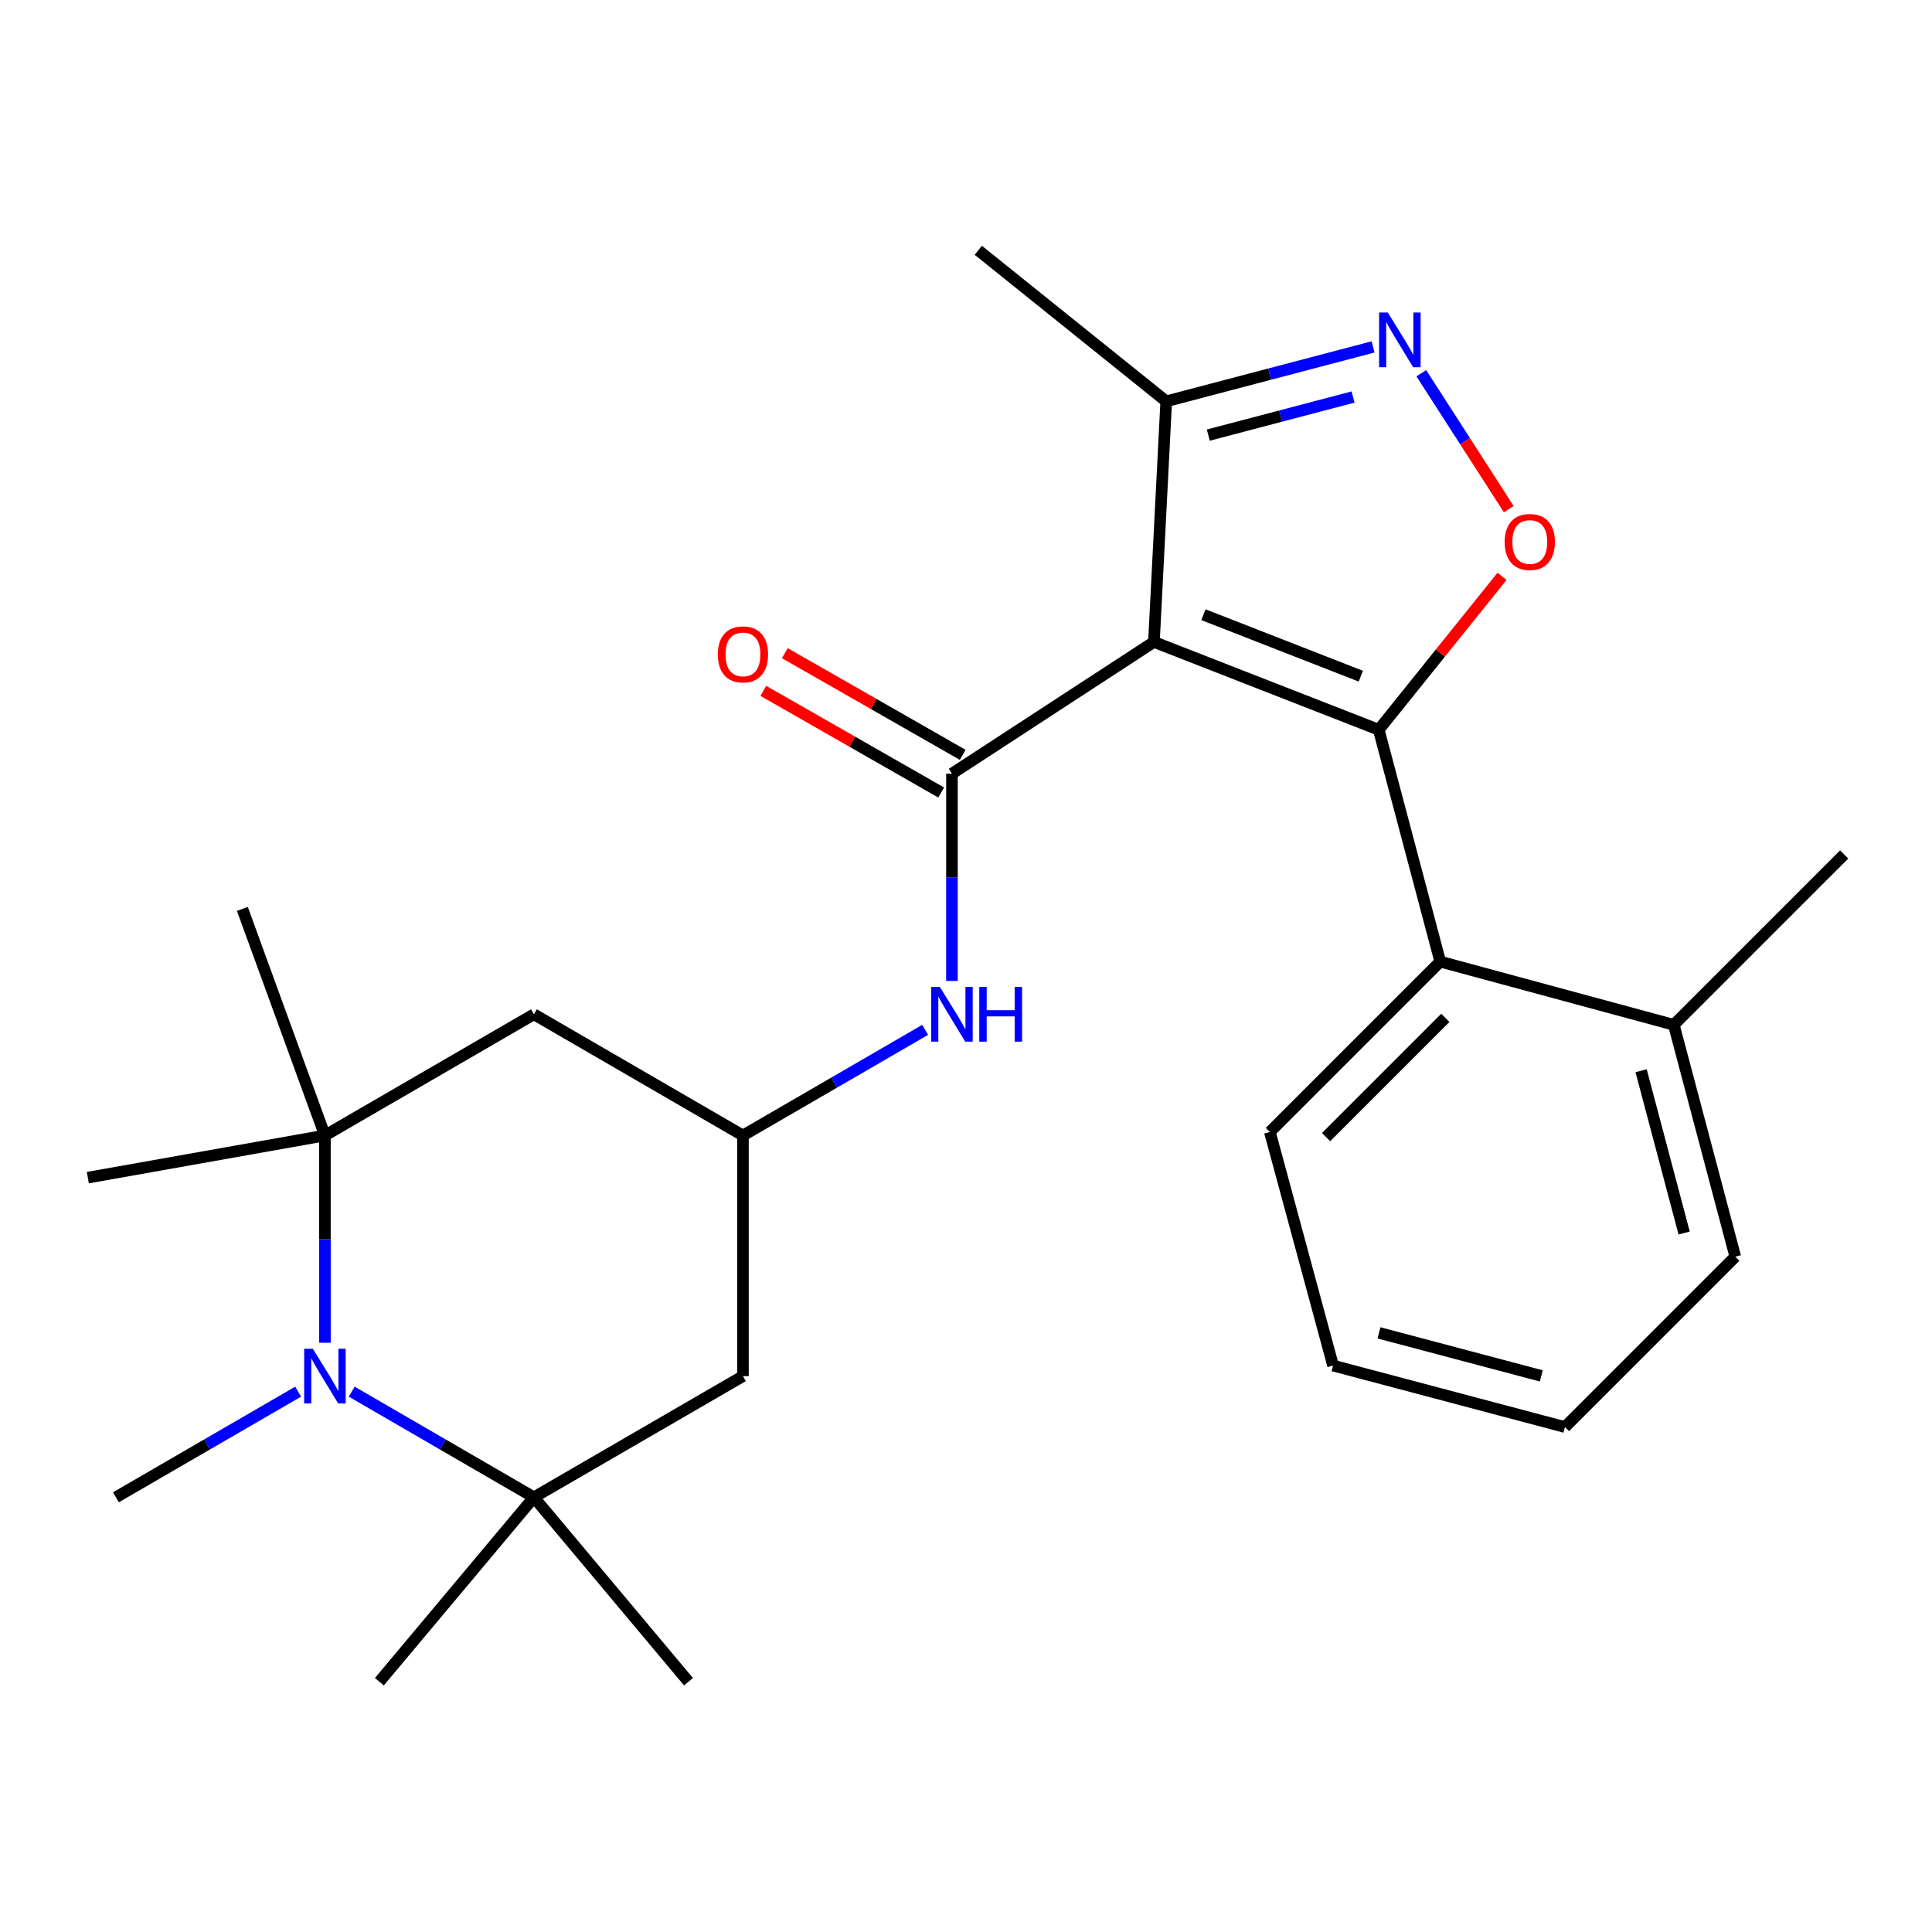 <?xml version='1.0' encoding='iso-8859-1'?>
<svg version='1.1' baseProfile='full'
              xmlns='http://www.w3.org/2000/svg'
                      xmlns:rdkit='http://www.rdkit.org/xml'
                      xmlns:xlink='http://www.w3.org/1999/xlink'
                  xml:space='preserve'
width='1000px' height='1000px' viewBox='0 0 1000 1000'>
<!-- END OF HEADER -->
<rect style='opacity:1.0;fill:#FFFFFF;stroke:none' width='1000' height='1000' x='0' y='0'> </rect>
<path class='bond-0' d='M 492.727,400.454 L 492.727,454.089' style='fill:none;fill-rule:evenodd;stroke:#000000;stroke-width:6px;stroke-linecap:butt;stroke-linejoin:miter;stroke-opacity:1' />
<path class='bond-0' d='M 492.727,454.089 L 492.727,507.725' style='fill:none;fill-rule:evenodd;stroke:#0000FF;stroke-width:6px;stroke-linecap:butt;stroke-linejoin:miter;stroke-opacity:1' />
<path class='bond-1' d='M 498.298,390.706 L 452.266,364.399' style='fill:none;fill-rule:evenodd;stroke:#000000;stroke-width:6px;stroke-linecap:butt;stroke-linejoin:miter;stroke-opacity:1' />
<path class='bond-1' d='M 452.266,364.399 L 406.234,338.092' style='fill:none;fill-rule:evenodd;stroke:#FF0000;stroke-width:6px;stroke-linecap:butt;stroke-linejoin:miter;stroke-opacity:1' />
<path class='bond-1' d='M 487.157,410.201 L 441.125,383.894' style='fill:none;fill-rule:evenodd;stroke:#000000;stroke-width:6px;stroke-linecap:butt;stroke-linejoin:miter;stroke-opacity:1' />
<path class='bond-1' d='M 441.125,383.894 L 395.093,357.587' style='fill:none;fill-rule:evenodd;stroke:#FF0000;stroke-width:6px;stroke-linecap:butt;stroke-linejoin:miter;stroke-opacity:1' />
<path class='bond-2' d='M 492.727,400.454 L 597.276,332.268' style='fill:none;fill-rule:evenodd;stroke:#000000;stroke-width:6px;stroke-linecap:butt;stroke-linejoin:miter;stroke-opacity:1' />
<path class='bond-3' d='M 478.861,533.04 L 431.705,560.387' style='fill:none;fill-rule:evenodd;stroke:#0000FF;stroke-width:6px;stroke-linecap:butt;stroke-linejoin:miter;stroke-opacity:1' />
<path class='bond-3' d='M 431.705,560.387 L 384.549,587.733' style='fill:none;fill-rule:evenodd;stroke:#000000;stroke-width:6px;stroke-linecap:butt;stroke-linejoin:miter;stroke-opacity:1' />
<path class='bond-4' d='M 713.638,377.725 L 597.276,332.268' style='fill:none;fill-rule:evenodd;stroke:#000000;stroke-width:6px;stroke-linecap:butt;stroke-linejoin:miter;stroke-opacity:1' />
<path class='bond-4' d='M 704.354,349.992 L 622.901,318.172' style='fill:none;fill-rule:evenodd;stroke:#000000;stroke-width:6px;stroke-linecap:butt;stroke-linejoin:miter;stroke-opacity:1' />
<path class='bond-5' d='M 713.638,377.725 L 745.542,338.027' style='fill:none;fill-rule:evenodd;stroke:#000000;stroke-width:6px;stroke-linecap:butt;stroke-linejoin:miter;stroke-opacity:1' />
<path class='bond-5' d='M 745.542,338.027 L 777.446,298.329' style='fill:none;fill-rule:evenodd;stroke:#FF0000;stroke-width:6px;stroke-linecap:butt;stroke-linejoin:miter;stroke-opacity:1' />
<path class='bond-6' d='M 713.638,377.725 L 745.461,497.73' style='fill:none;fill-rule:evenodd;stroke:#000000;stroke-width:6px;stroke-linecap:butt;stroke-linejoin:miter;stroke-opacity:1' />
<path class='bond-7' d='M 597.276,332.268 L 603.638,207.723' style='fill:none;fill-rule:evenodd;stroke:#000000;stroke-width:6px;stroke-linecap:butt;stroke-linejoin:miter;stroke-opacity:1' />
<path class='bond-8' d='M 603.638,207.723 L 657.169,193.641' style='fill:none;fill-rule:evenodd;stroke:#000000;stroke-width:6px;stroke-linecap:butt;stroke-linejoin:miter;stroke-opacity:1' />
<path class='bond-8' d='M 657.169,193.641 L 710.7,179.56' style='fill:none;fill-rule:evenodd;stroke:#0000FF;stroke-width:6px;stroke-linecap:butt;stroke-linejoin:miter;stroke-opacity:1' />
<path class='bond-8' d='M 625.41,225.214 L 662.881,215.357' style='fill:none;fill-rule:evenodd;stroke:#000000;stroke-width:6px;stroke-linecap:butt;stroke-linejoin:miter;stroke-opacity:1' />
<path class='bond-8' d='M 662.881,215.357 L 700.353,205.5' style='fill:none;fill-rule:evenodd;stroke:#0000FF;stroke-width:6px;stroke-linecap:butt;stroke-linejoin:miter;stroke-opacity:1' />
<path class='bond-9' d='M 603.638,207.723 L 506.362,129.545' style='fill:none;fill-rule:evenodd;stroke:#000000;stroke-width:6px;stroke-linecap:butt;stroke-linejoin:miter;stroke-opacity:1' />
<path class='bond-10' d='M 735.674,193.18 L 758.304,228.358' style='fill:none;fill-rule:evenodd;stroke:#0000FF;stroke-width:6px;stroke-linecap:butt;stroke-linejoin:miter;stroke-opacity:1' />
<path class='bond-10' d='M 758.304,228.358 L 780.935,263.535' style='fill:none;fill-rule:evenodd;stroke:#FF0000;stroke-width:6px;stroke-linecap:butt;stroke-linejoin:miter;stroke-opacity:1' />
<path class='bond-11' d='M 657.278,585.912 L 745.461,497.73' style='fill:none;fill-rule:evenodd;stroke:#000000;stroke-width:6px;stroke-linecap:butt;stroke-linejoin:miter;stroke-opacity:1' />
<path class='bond-11' d='M 686.383,588.562 L 748.111,526.834' style='fill:none;fill-rule:evenodd;stroke:#000000;stroke-width:6px;stroke-linecap:butt;stroke-linejoin:miter;stroke-opacity:1' />
<path class='bond-12' d='M 657.278,585.912 L 689.999,706.815' style='fill:none;fill-rule:evenodd;stroke:#000000;stroke-width:6px;stroke-linecap:butt;stroke-linejoin:miter;stroke-opacity:1' />
<path class='bond-13' d='M 745.461,497.73 L 866.363,530.45' style='fill:none;fill-rule:evenodd;stroke:#000000;stroke-width:6px;stroke-linecap:butt;stroke-linejoin:miter;stroke-opacity:1' />
<path class='bond-14' d='M 866.363,530.45 L 898.186,650.455' style='fill:none;fill-rule:evenodd;stroke:#000000;stroke-width:6px;stroke-linecap:butt;stroke-linejoin:miter;stroke-opacity:1' />
<path class='bond-14' d='M 849.433,554.206 L 871.708,638.21' style='fill:none;fill-rule:evenodd;stroke:#000000;stroke-width:6px;stroke-linecap:butt;stroke-linejoin:miter;stroke-opacity:1' />
<path class='bond-15' d='M 866.363,530.45 L 954.545,442.268' style='fill:none;fill-rule:evenodd;stroke:#000000;stroke-width:6px;stroke-linecap:butt;stroke-linejoin:miter;stroke-opacity:1' />
<path class='bond-16' d='M 898.186,650.455 L 810.004,738.637' style='fill:none;fill-rule:evenodd;stroke:#000000;stroke-width:6px;stroke-linecap:butt;stroke-linejoin:miter;stroke-opacity:1' />
<path class='bond-17' d='M 810.004,738.637 L 689.999,706.815' style='fill:none;fill-rule:evenodd;stroke:#000000;stroke-width:6px;stroke-linecap:butt;stroke-linejoin:miter;stroke-opacity:1' />
<path class='bond-17' d='M 797.758,712.16 L 713.755,689.884' style='fill:none;fill-rule:evenodd;stroke:#000000;stroke-width:6px;stroke-linecap:butt;stroke-linejoin:miter;stroke-opacity:1' />
<path class='bond-18' d='M 276.357,775 L 229.201,747.659' style='fill:none;fill-rule:evenodd;stroke:#000000;stroke-width:6px;stroke-linecap:butt;stroke-linejoin:miter;stroke-opacity:1' />
<path class='bond-18' d='M 229.201,747.659 L 182.045,720.318' style='fill:none;fill-rule:evenodd;stroke:#0000FF;stroke-width:6px;stroke-linecap:butt;stroke-linejoin:miter;stroke-opacity:1' />
<path class='bond-19' d='M 276.357,775 L 384.549,712.278' style='fill:none;fill-rule:evenodd;stroke:#000000;stroke-width:6px;stroke-linecap:butt;stroke-linejoin:miter;stroke-opacity:1' />
<path class='bond-20' d='M 276.357,775 L 196.358,870.455' style='fill:none;fill-rule:evenodd;stroke:#000000;stroke-width:6px;stroke-linecap:butt;stroke-linejoin:miter;stroke-opacity:1' />
<path class='bond-21' d='M 276.357,775 L 356.369,870.455' style='fill:none;fill-rule:evenodd;stroke:#000000;stroke-width:6px;stroke-linecap:butt;stroke-linejoin:miter;stroke-opacity:1' />
<path class='bond-22' d='M 168.179,695.005 L 168.179,641.369' style='fill:none;fill-rule:evenodd;stroke:#0000FF;stroke-width:6px;stroke-linecap:butt;stroke-linejoin:miter;stroke-opacity:1' />
<path class='bond-22' d='M 168.179,641.369 L 168.179,587.733' style='fill:none;fill-rule:evenodd;stroke:#000000;stroke-width:6px;stroke-linecap:butt;stroke-linejoin:miter;stroke-opacity:1' />
<path class='bond-23' d='M 154.312,720.318 L 107.156,747.659' style='fill:none;fill-rule:evenodd;stroke:#0000FF;stroke-width:6px;stroke-linecap:butt;stroke-linejoin:miter;stroke-opacity:1' />
<path class='bond-23' d='M 107.156,747.659 L 60,775' style='fill:none;fill-rule:evenodd;stroke:#000000;stroke-width:6px;stroke-linecap:butt;stroke-linejoin:miter;stroke-opacity:1' />
<path class='bond-24' d='M 384.549,712.278 L 384.549,587.733' style='fill:none;fill-rule:evenodd;stroke:#000000;stroke-width:6px;stroke-linecap:butt;stroke-linejoin:miter;stroke-opacity:1' />
<path class='bond-25' d='M 168.179,587.733 L 276.357,524.999' style='fill:none;fill-rule:evenodd;stroke:#000000;stroke-width:6px;stroke-linecap:butt;stroke-linejoin:miter;stroke-opacity:1' />
<path class='bond-26' d='M 168.179,587.733 L 45.455,609.551' style='fill:none;fill-rule:evenodd;stroke:#000000;stroke-width:6px;stroke-linecap:butt;stroke-linejoin:miter;stroke-opacity:1' />
<path class='bond-27' d='M 168.179,587.733 L 125.453,470.46' style='fill:none;fill-rule:evenodd;stroke:#000000;stroke-width:6px;stroke-linecap:butt;stroke-linejoin:miter;stroke-opacity:1' />
<path class='bond-28' d='M 384.549,587.733 L 276.357,524.999' style='fill:none;fill-rule:evenodd;stroke:#000000;stroke-width:6px;stroke-linecap:butt;stroke-linejoin:miter;stroke-opacity:1' />
<path  class='atom-1' d='M 486.467 510.839
L 495.747 525.839
Q 496.667 527.319, 498.147 529.999
Q 499.627 532.679, 499.707 532.839
L 499.707 510.839
L 503.467 510.839
L 503.467 539.159
L 499.587 539.159
L 489.627 522.759
Q 488.467 520.839, 487.227 518.639
Q 486.027 516.439, 485.667 515.759
L 485.667 539.159
L 481.987 539.159
L 481.987 510.839
L 486.467 510.839
' fill='#0000FF'/>
<path  class='atom-1' d='M 506.867 510.839
L 510.707 510.839
L 510.707 522.879
L 525.187 522.879
L 525.187 510.839
L 529.027 510.839
L 529.027 539.159
L 525.187 539.159
L 525.187 526.079
L 510.707 526.079
L 510.707 539.159
L 506.867 539.159
L 506.867 510.839
' fill='#0000FF'/>
<path  class='atom-2' d='M 371.549 338.71
Q 371.549 331.91, 374.909 328.11
Q 378.269 324.31, 384.549 324.31
Q 390.829 324.31, 394.189 328.11
Q 397.549 331.91, 397.549 338.71
Q 397.549 345.59, 394.149 349.51
Q 390.749 353.39, 384.549 353.39
Q 378.309 353.39, 374.909 349.51
Q 371.549 345.63, 371.549 338.71
M 384.549 350.19
Q 388.869 350.19, 391.189 347.31
Q 393.549 344.39, 393.549 338.71
Q 393.549 333.15, 391.189 330.35
Q 388.869 327.51, 384.549 327.51
Q 380.229 327.51, 377.869 330.31
Q 375.549 333.11, 375.549 338.71
Q 375.549 344.43, 377.869 347.31
Q 380.229 350.19, 384.549 350.19
' fill='#FF0000'/>
<path  class='atom-6' d='M 718.306 161.753
L 727.586 176.753
Q 728.506 178.233, 729.986 180.913
Q 731.466 183.593, 731.546 183.753
L 731.546 161.753
L 735.306 161.753
L 735.306 190.073
L 731.426 190.073
L 721.466 173.673
Q 720.306 171.753, 719.066 169.553
Q 717.866 167.353, 717.506 166.673
L 717.506 190.073
L 713.826 190.073
L 713.826 161.753
L 718.306 161.753
' fill='#0000FF'/>
<path  class='atom-7' d='M 778.816 280.529
Q 778.816 273.729, 782.176 269.929
Q 785.536 266.129, 791.816 266.129
Q 798.096 266.129, 801.456 269.929
Q 804.816 273.729, 804.816 280.529
Q 804.816 287.409, 801.416 291.329
Q 798.016 295.209, 791.816 295.209
Q 785.576 295.209, 782.176 291.329
Q 778.816 287.449, 778.816 280.529
M 791.816 292.009
Q 796.136 292.009, 798.456 289.129
Q 800.816 286.209, 800.816 280.529
Q 800.816 274.969, 798.456 272.169
Q 796.136 269.329, 791.816 269.329
Q 787.496 269.329, 785.136 272.129
Q 782.816 274.929, 782.816 280.529
Q 782.816 286.249, 785.136 289.129
Q 787.496 292.009, 791.816 292.009
' fill='#FF0000'/>
<path  class='atom-17' d='M 161.919 698.118
L 171.199 713.118
Q 172.119 714.598, 173.599 717.278
Q 175.079 719.958, 175.159 720.118
L 175.159 698.118
L 178.919 698.118
L 178.919 726.438
L 175.039 726.438
L 165.079 710.038
Q 163.919 708.118, 162.679 705.918
Q 161.479 703.718, 161.119 703.038
L 161.119 726.438
L 157.439 726.438
L 157.439 698.118
L 161.919 698.118
' fill='#0000FF'/>
</svg>
